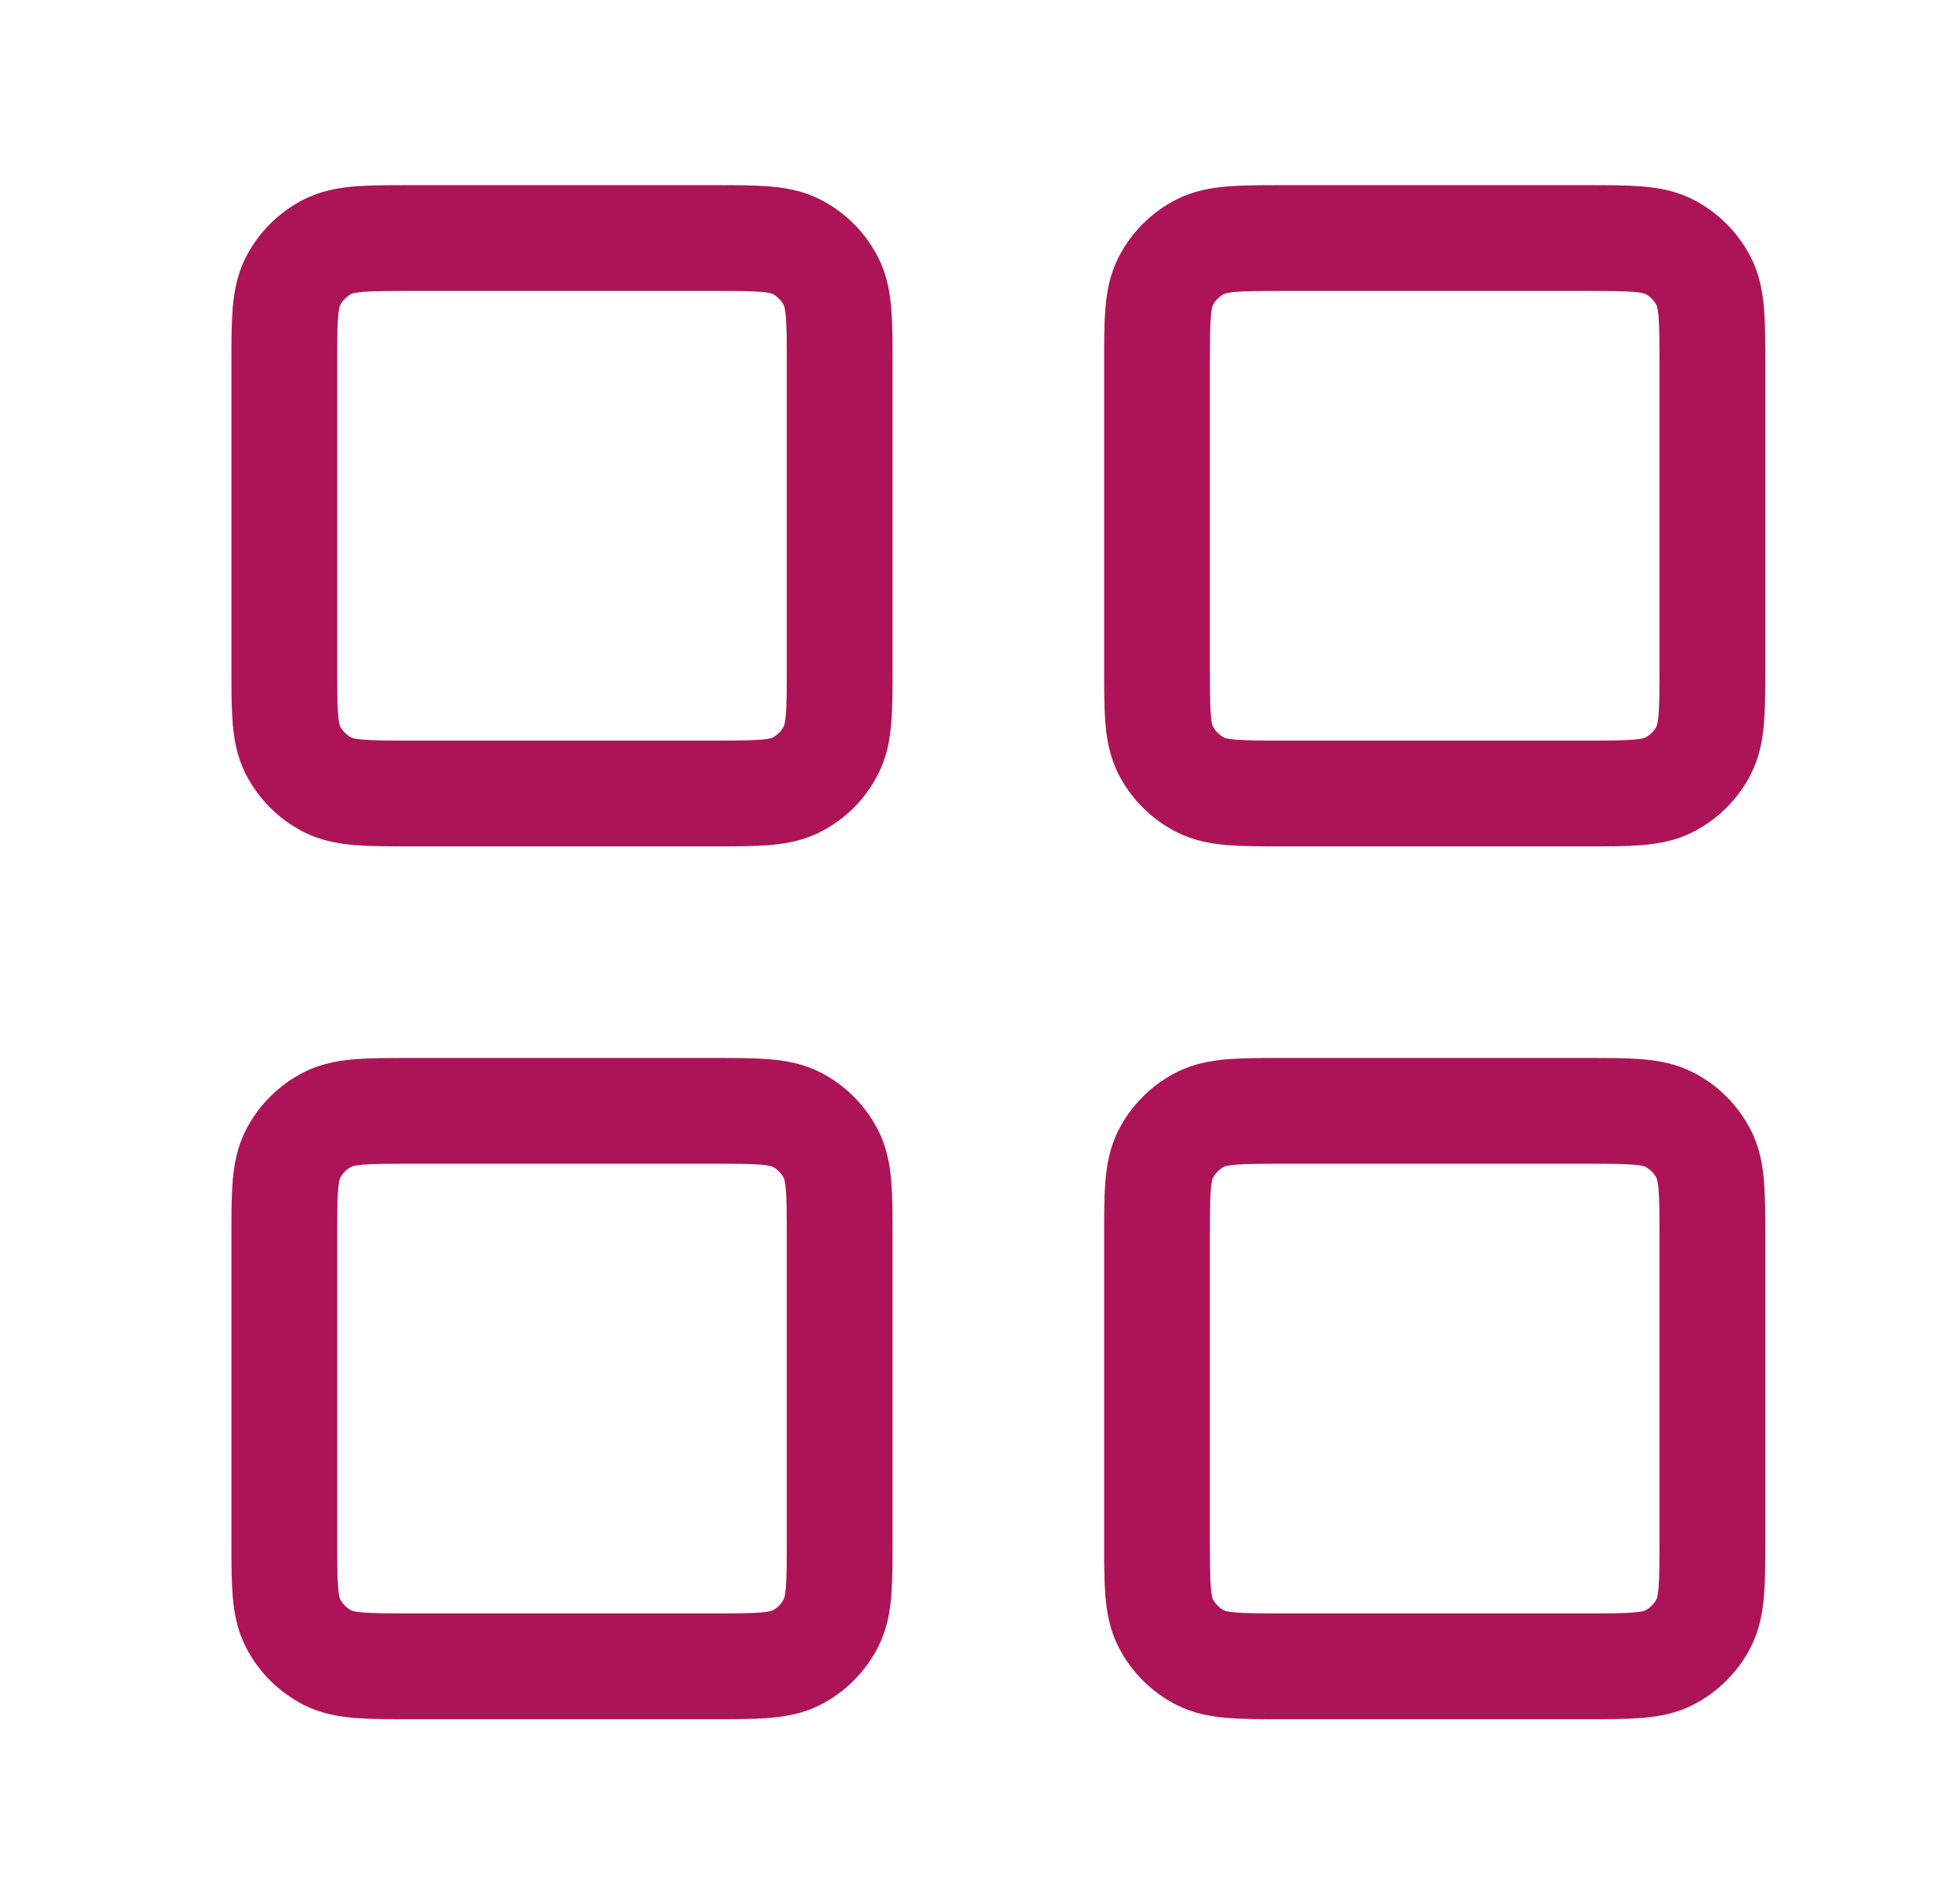 <svg width="37" height="36" viewBox="0 0 37 36" fill="none" xmlns="http://www.w3.org/2000/svg">
<path d="M13.475 4.5H7.775C6.935 4.5 6.515 4.5 6.194 4.663C5.912 4.807 5.682 5.037 5.538 5.319C5.375 5.64 5.375 6.06 5.375 6.9V12.6C5.375 13.44 5.375 13.86 5.538 14.181C5.682 14.463 5.912 14.693 6.194 14.836C6.515 15 6.935 15 7.775 15H13.475C14.315 15 14.735 15 15.056 14.836C15.338 14.693 15.568 14.463 15.711 14.181C15.875 13.86 15.875 13.44 15.875 12.6V6.9C15.875 6.06 15.875 5.64 15.711 5.319C15.568 5.037 15.338 4.807 15.056 4.663C14.735 4.5 14.315 4.5 13.475 4.5Z" stroke="#AD1457" stroke-width="2" stroke-linecap="round" stroke-linejoin="round"/>
<path d="M29.975 4.5H24.275C23.435 4.5 23.015 4.5 22.694 4.663C22.412 4.807 22.182 5.037 22.038 5.319C21.875 5.64 21.875 6.06 21.875 6.9V12.6C21.875 13.44 21.875 13.86 22.038 14.181C22.182 14.463 22.412 14.693 22.694 14.836C23.015 15 23.435 15 24.275 15H29.975C30.815 15 31.235 15 31.556 14.836C31.838 14.693 32.068 14.463 32.212 14.181C32.375 13.86 32.375 13.44 32.375 12.6V6.9C32.375 6.06 32.375 5.64 32.212 5.319C32.068 5.037 31.838 4.807 31.556 4.663C31.235 4.5 30.815 4.5 29.975 4.5Z" stroke="#AD1457" stroke-width="2" stroke-linecap="round" stroke-linejoin="round"/>
<path d="M29.975 21H24.275C23.435 21 23.015 21 22.694 21.163C22.412 21.307 22.182 21.537 22.038 21.819C21.875 22.14 21.875 22.56 21.875 23.4V29.1C21.875 29.94 21.875 30.36 22.038 30.681C22.182 30.963 22.412 31.193 22.694 31.337C23.015 31.5 23.435 31.5 24.275 31.5H29.975C30.815 31.5 31.235 31.5 31.556 31.337C31.838 31.193 32.068 30.963 32.212 30.681C32.375 30.36 32.375 29.94 32.375 29.1V23.4C32.375 22.56 32.375 22.14 32.212 21.819C32.068 21.537 31.838 21.307 31.556 21.163C31.235 21 30.815 21 29.975 21Z" stroke="#AD1457" stroke-width="2" stroke-linecap="round" stroke-linejoin="round"/>
<path d="M13.475 21H7.775C6.935 21 6.515 21 6.194 21.163C5.912 21.307 5.682 21.537 5.538 21.819C5.375 22.14 5.375 22.56 5.375 23.4V29.1C5.375 29.94 5.375 30.36 5.538 30.681C5.682 30.963 5.912 31.193 6.194 31.337C6.515 31.5 6.935 31.5 7.775 31.5H13.475C14.315 31.5 14.735 31.5 15.056 31.337C15.338 31.193 15.568 30.963 15.711 30.681C15.875 30.36 15.875 29.94 15.875 29.1V23.4C15.875 22.56 15.875 22.14 15.711 21.819C15.568 21.537 15.338 21.307 15.056 21.163C14.735 21 14.315 21 13.475 21Z" stroke="#AD1457" stroke-width="2" stroke-linecap="round" stroke-linejoin="round"/>
</svg>
